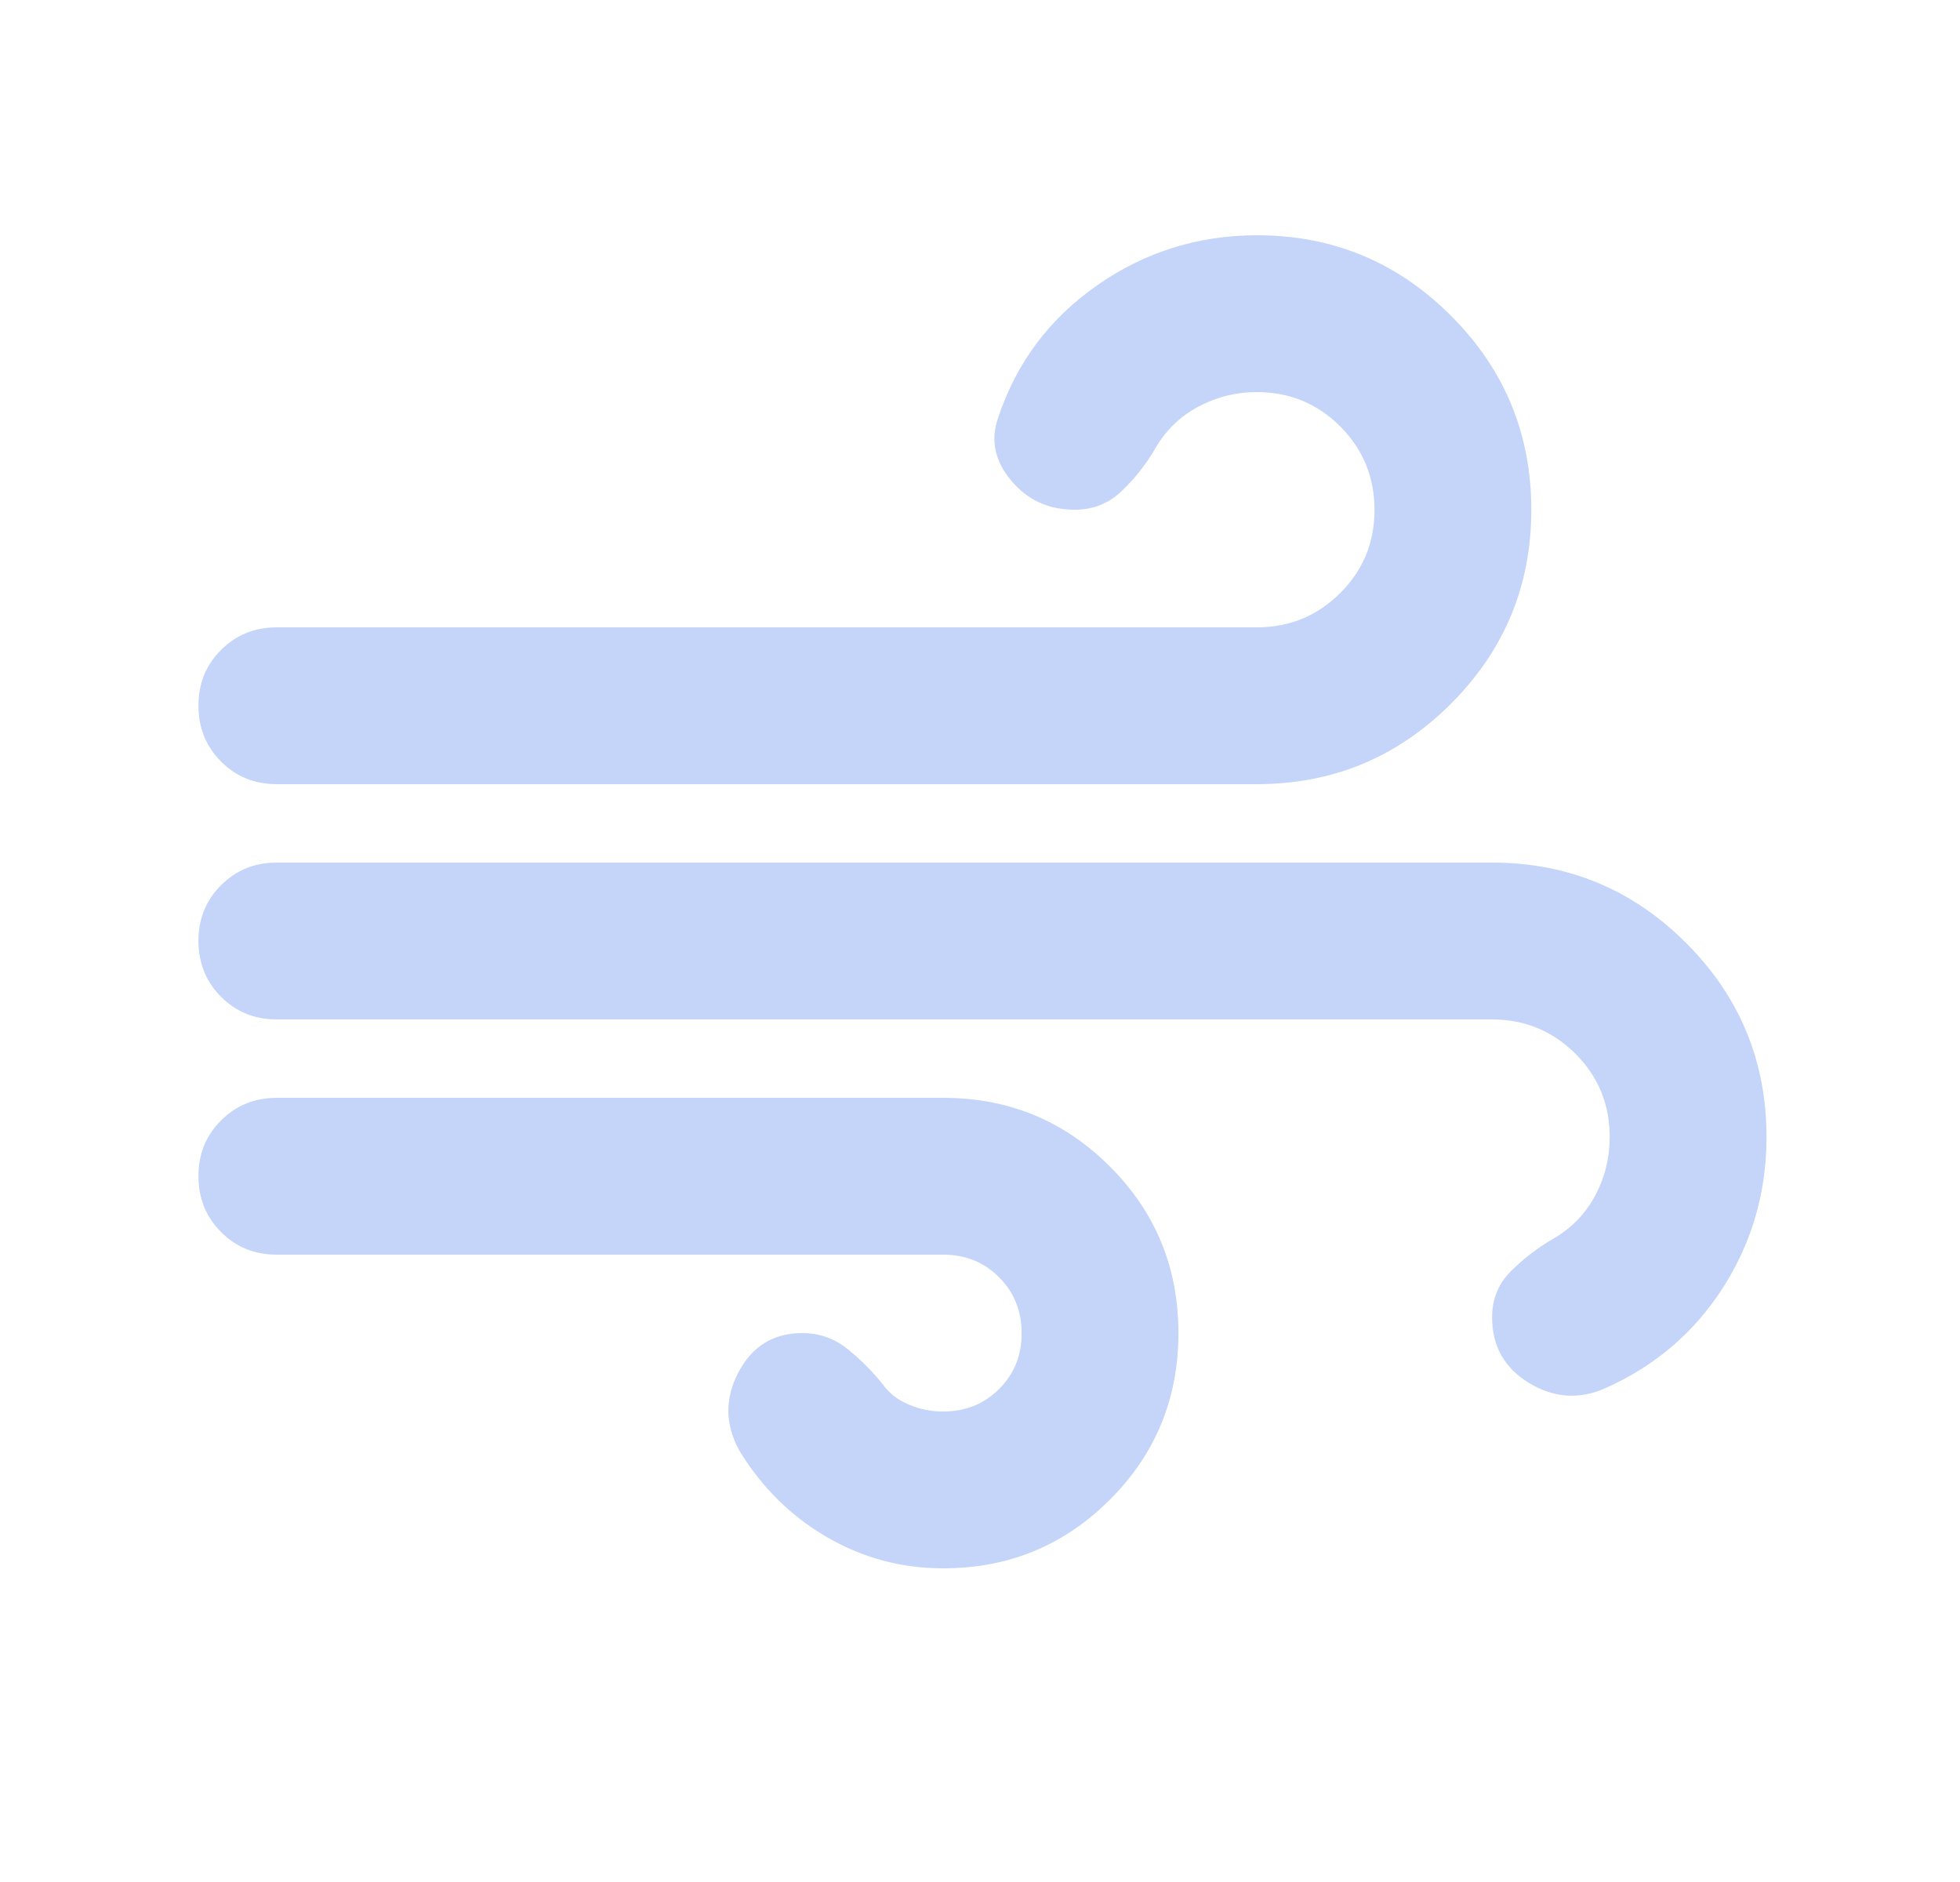 <svg width="25" height="24" viewBox="0 0 25 24" fill="none" xmlns="http://www.w3.org/2000/svg">
<path d="M12.031 20C11.498 20 11.002 19.867 10.544 19.6C10.086 19.333 9.716 18.967 9.431 18.5C9.248 18.167 9.244 17.833 9.419 17.5C9.595 17.167 9.866 17 10.232 17C10.448 17 10.64 17.067 10.806 17.2C10.973 17.333 11.123 17.483 11.257 17.65C11.34 17.767 11.453 17.854 11.595 17.913C11.736 17.972 11.882 18.001 12.031 18C12.315 18 12.553 17.904 12.745 17.712C12.937 17.52 13.032 17.283 13.031 17C13.031 16.717 12.935 16.48 12.743 16.288C12.552 16.096 12.315 16 12.031 16H3.531C3.248 16 3.011 15.904 2.82 15.712C2.628 15.52 2.532 15.283 2.531 15C2.531 14.717 2.627 14.48 2.82 14.288C3.012 14.096 3.249 14 3.531 14H12.031C12.865 14 13.573 14.292 14.156 14.875C14.74 15.458 15.031 16.167 15.031 17C15.031 17.833 14.74 18.542 14.156 19.125C13.573 19.708 12.865 20 12.031 20ZM3.531 10C3.248 10 3.011 9.904 2.82 9.712C2.628 9.52 2.532 9.283 2.531 9C2.531 8.717 2.627 8.48 2.82 8.288C3.012 8.096 3.249 8 3.531 8H16.032C16.448 8 16.802 7.854 17.095 7.563C17.387 7.272 17.532 6.917 17.532 6.5C17.531 6.083 17.385 5.729 17.095 5.438C16.804 5.147 16.45 5.001 16.032 5C15.765 5 15.515 5.063 15.281 5.188C15.048 5.313 14.865 5.492 14.732 5.725C14.615 5.925 14.473 6.104 14.306 6.263C14.14 6.422 13.94 6.501 13.707 6.5C13.373 6.5 13.102 6.375 12.895 6.125C12.687 5.875 12.632 5.608 12.732 5.325C12.965 4.625 13.386 4.063 13.995 3.638C14.603 3.213 15.282 3.001 16.032 3C16.998 3 17.823 3.342 18.506 4.025C19.19 4.708 19.532 5.533 19.532 6.5C19.532 7.467 19.19 8.292 18.506 8.975C17.823 9.658 16.998 10 16.032 10H3.531ZM20.482 17.7C20.148 17.85 19.823 17.829 19.506 17.638C19.19 17.447 19.032 17.167 19.032 16.8C19.032 16.567 19.111 16.371 19.27 16.213C19.428 16.055 19.607 15.917 19.806 15.8C20.04 15.667 20.219 15.483 20.345 15.25C20.47 15.017 20.532 14.767 20.532 14.5C20.532 14.083 20.386 13.729 20.095 13.438C19.803 13.147 19.449 13.001 19.032 13H3.531C3.248 13 3.011 12.904 2.82 12.712C2.628 12.52 2.532 12.283 2.531 12C2.531 11.717 2.627 11.48 2.82 11.288C3.012 11.096 3.249 11 3.531 11H19.032C19.998 11 20.823 11.342 21.506 12.025C22.19 12.708 22.532 13.533 22.532 14.5C22.532 15.2 22.348 15.838 21.982 16.413C21.615 16.988 21.115 17.417 20.482 17.7Z" fill="#C4D5F9"/>
</svg>
